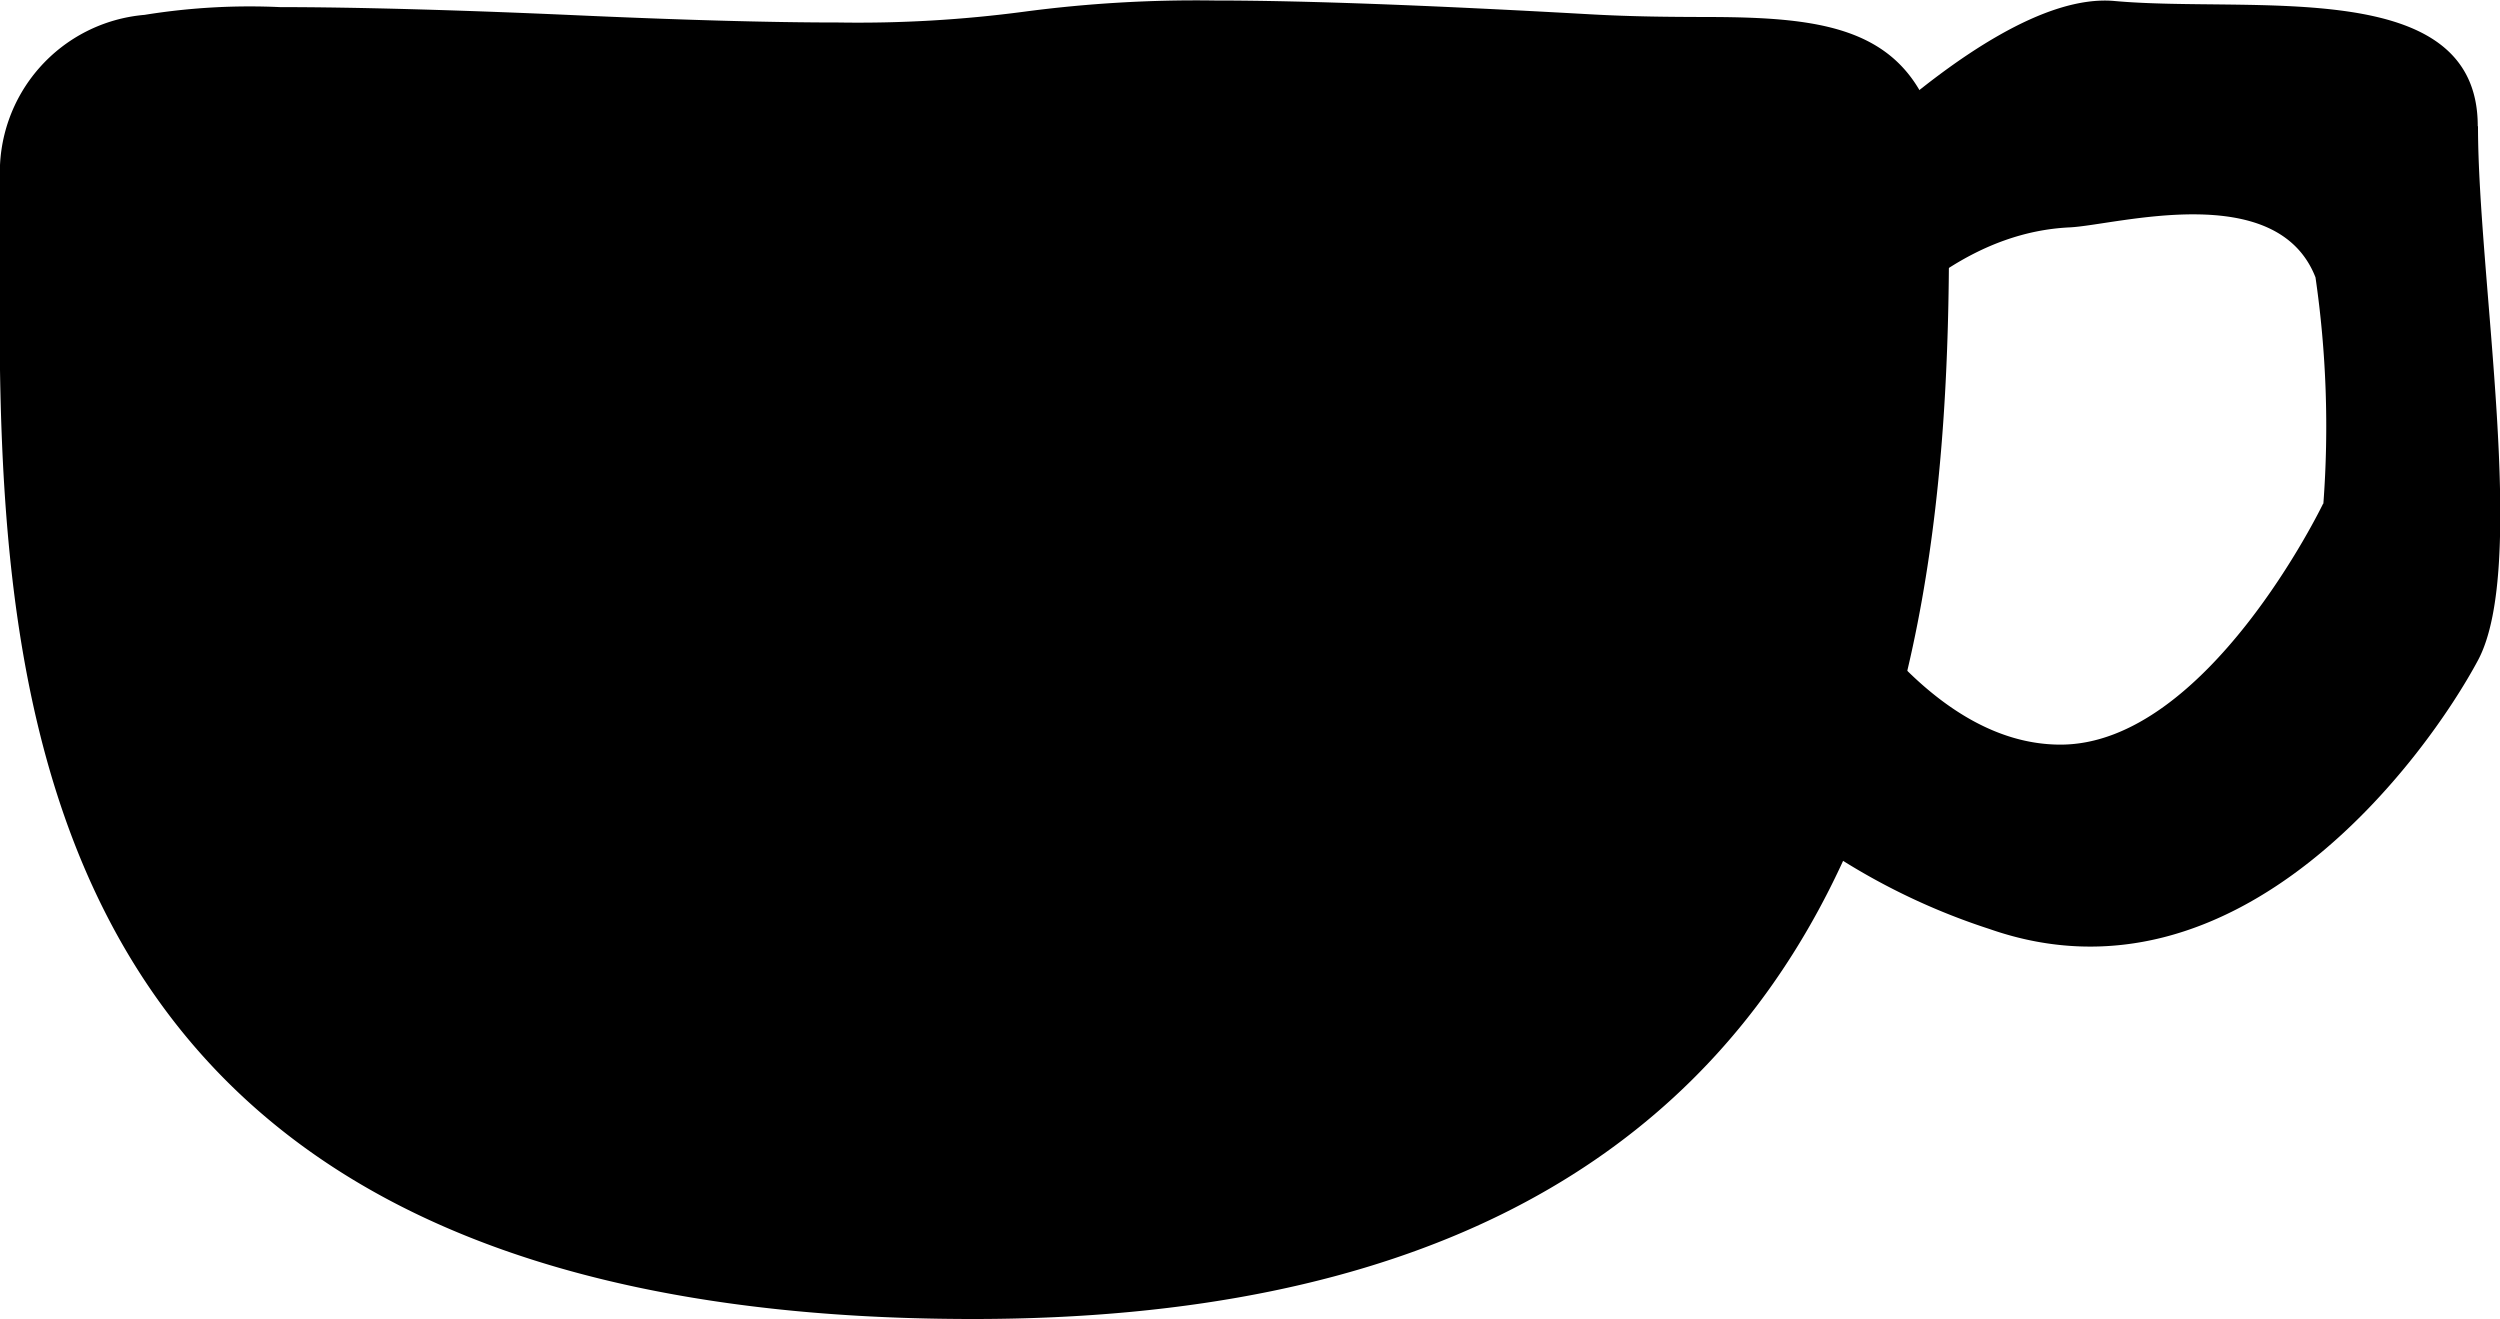<svg id="icon-BKcaffè" xmlns="http://www.w3.org/2000/svg" xmlns:xlink="http://www.w3.org/1999/xlink" width="20" height="10.552" viewBox="0 0 20 10.552">
  <defs>
    <clipPath id="clip-path">
      <rect id="Rettangolo_1650" data-name="Rettangolo 1650" width="20" height="10.552"/>
    </clipPath>
  </defs>
  <g id="Raggruppa_3016" data-name="Raggruppa 3016" clip-path="url(#clip-path)">
    <path id="Tracciato_3450" data-name="Tracciato 3450" d="M9.715.015c.7,0,1.682.036,3,.11.354.02.657.021.915.022,1.221,0,1.962.125,1.962,1.781,0,3.643-.678,8.635-7.808,8.635C-.421,10.563,0,4.788,0,1.448A1.265,1.265,0,0,1,1.156.13,5.272,5.272,0,0,1,2.242.068c.938,0,2.159.056,2.3.062.9.041,1.613.061,2.166.061A10.084,10.084,0,0,0,8.19.105,10.45,10.45,0,0,1,9.715.015" transform="translate(0 -0.011)"/>
    <path id="Tracciato_3451" data-name="Tracciato 3451" d="M55.384,1.008c0-1.209-1.8-.9-2.906-1s-2.906,2.013-2.906,2.013l-.9,3.261a5.291,5.291,0,0,0,2.806,2.15c2,.7,3.507-1.4,3.908-2.15s0-3.061,0-4.27m-1.24,3.019s-.928,1.926-2.1,1.926c-1.369,0-2.27-2.17-2.27-2.17s.878-1.9,2.344-1.968c.372-.018,1.656-.393,1.966.4a8.3,8.3,0,0,1,.063,1.81" transform="translate(-35.562 0)"/>
  </g>
</svg>
